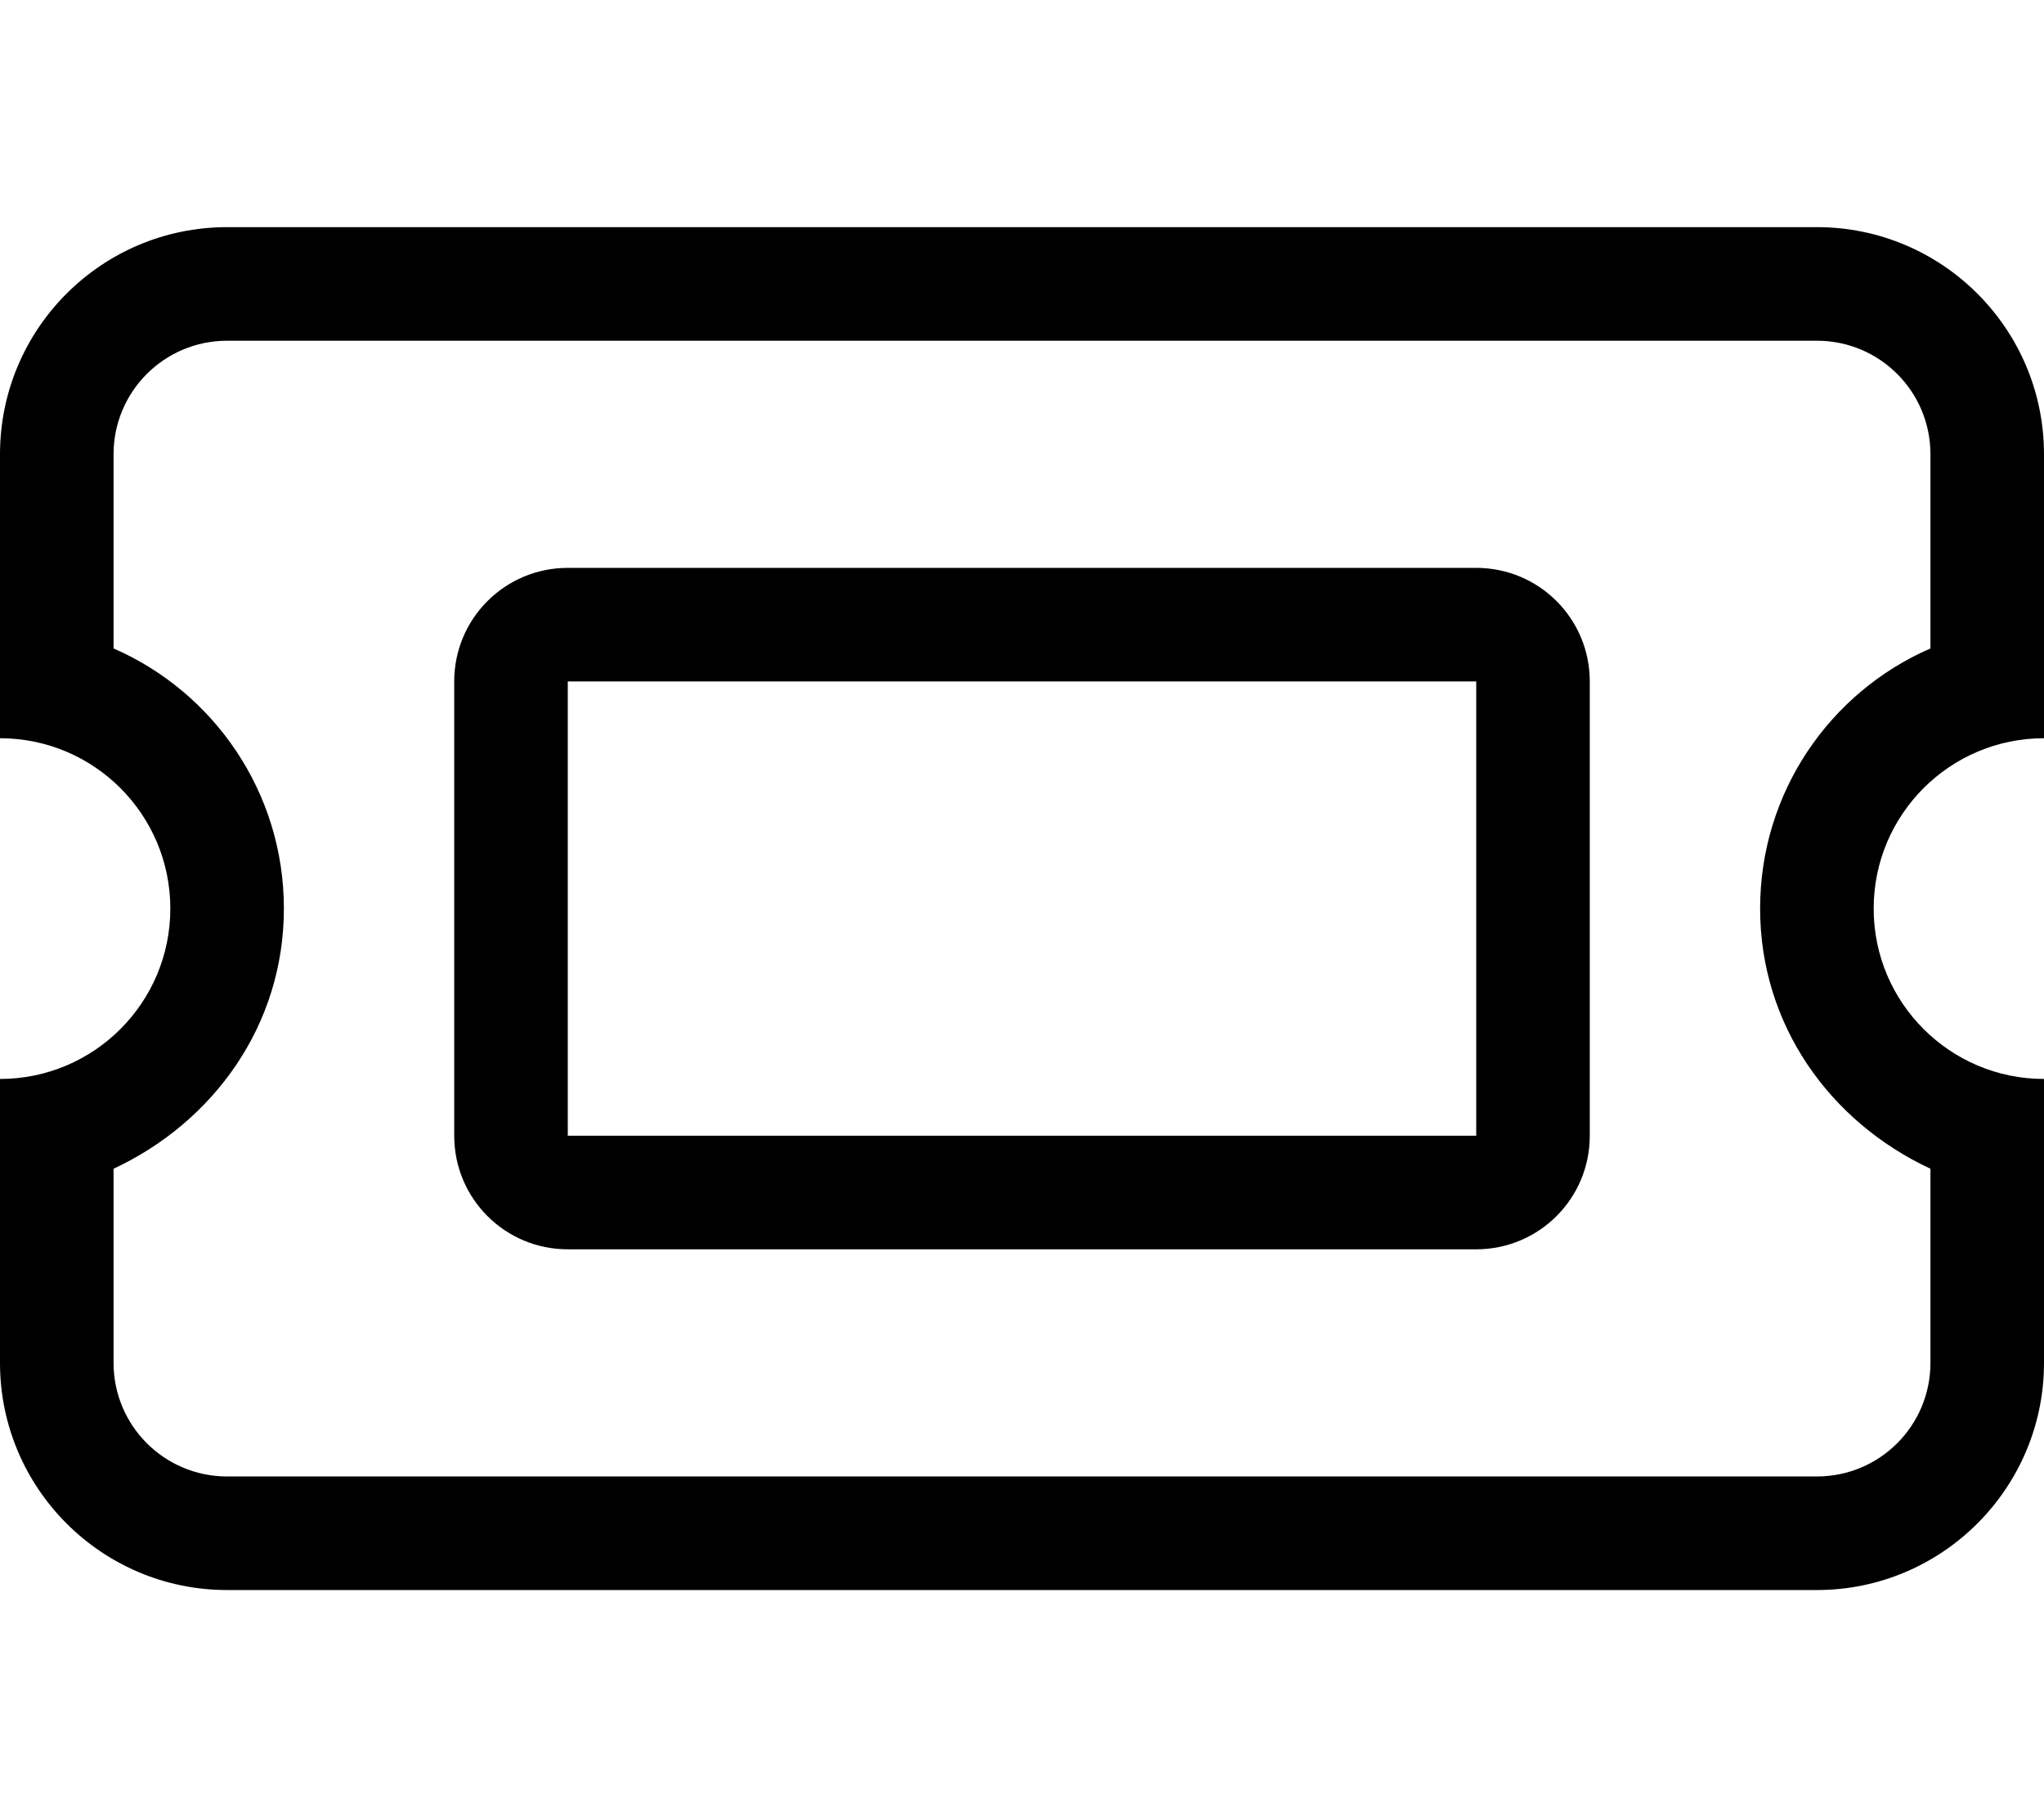 <svg xmlns="http://www.w3.org/2000/svg" viewBox="0 0 576 512"><!--! Font Awesome Pro 6.2.0 by @fontawesome - https://fontawesome.com License - https://fontawesome.com/license (Commercial License) Copyright 2022 Fonticons, Inc. --><path d="M128 192C128 174.3 142.3 160 160 160H416C433.7 160 448 174.3 448 192V320C448 337.7 433.7 352 416 352H160C142.3 352 128 337.7 128 320V192zM160 320H416V192H160V320zM576 128V208C549.5 208 528 229.5 528 256C528 282.5 549.5 304 576 304V384C576 419.3 547.3 448 512 448H64C28.65 448 0 419.3 0 384V304C26.51 304 48 282.5 48 256C48 229.5 26.51 208 0 208V128C0 92.65 28.65 64 64 64H512C547.3 64 576 92.65 576 128zM32 182.7C60.25 195 80 223.2 80 256C80 288.8 60.25 316.1 32 329.3V384C32 401.7 46.33 416 64 416H512C529.7 416 544 401.7 544 384V329.3C515.7 316.1 496 288.8 496 256C496 223.2 515.7 195 544 182.7V128C544 110.3 529.7 96 512 96H64C46.33 96 32 110.3 32 128V182.7z"/></svg>